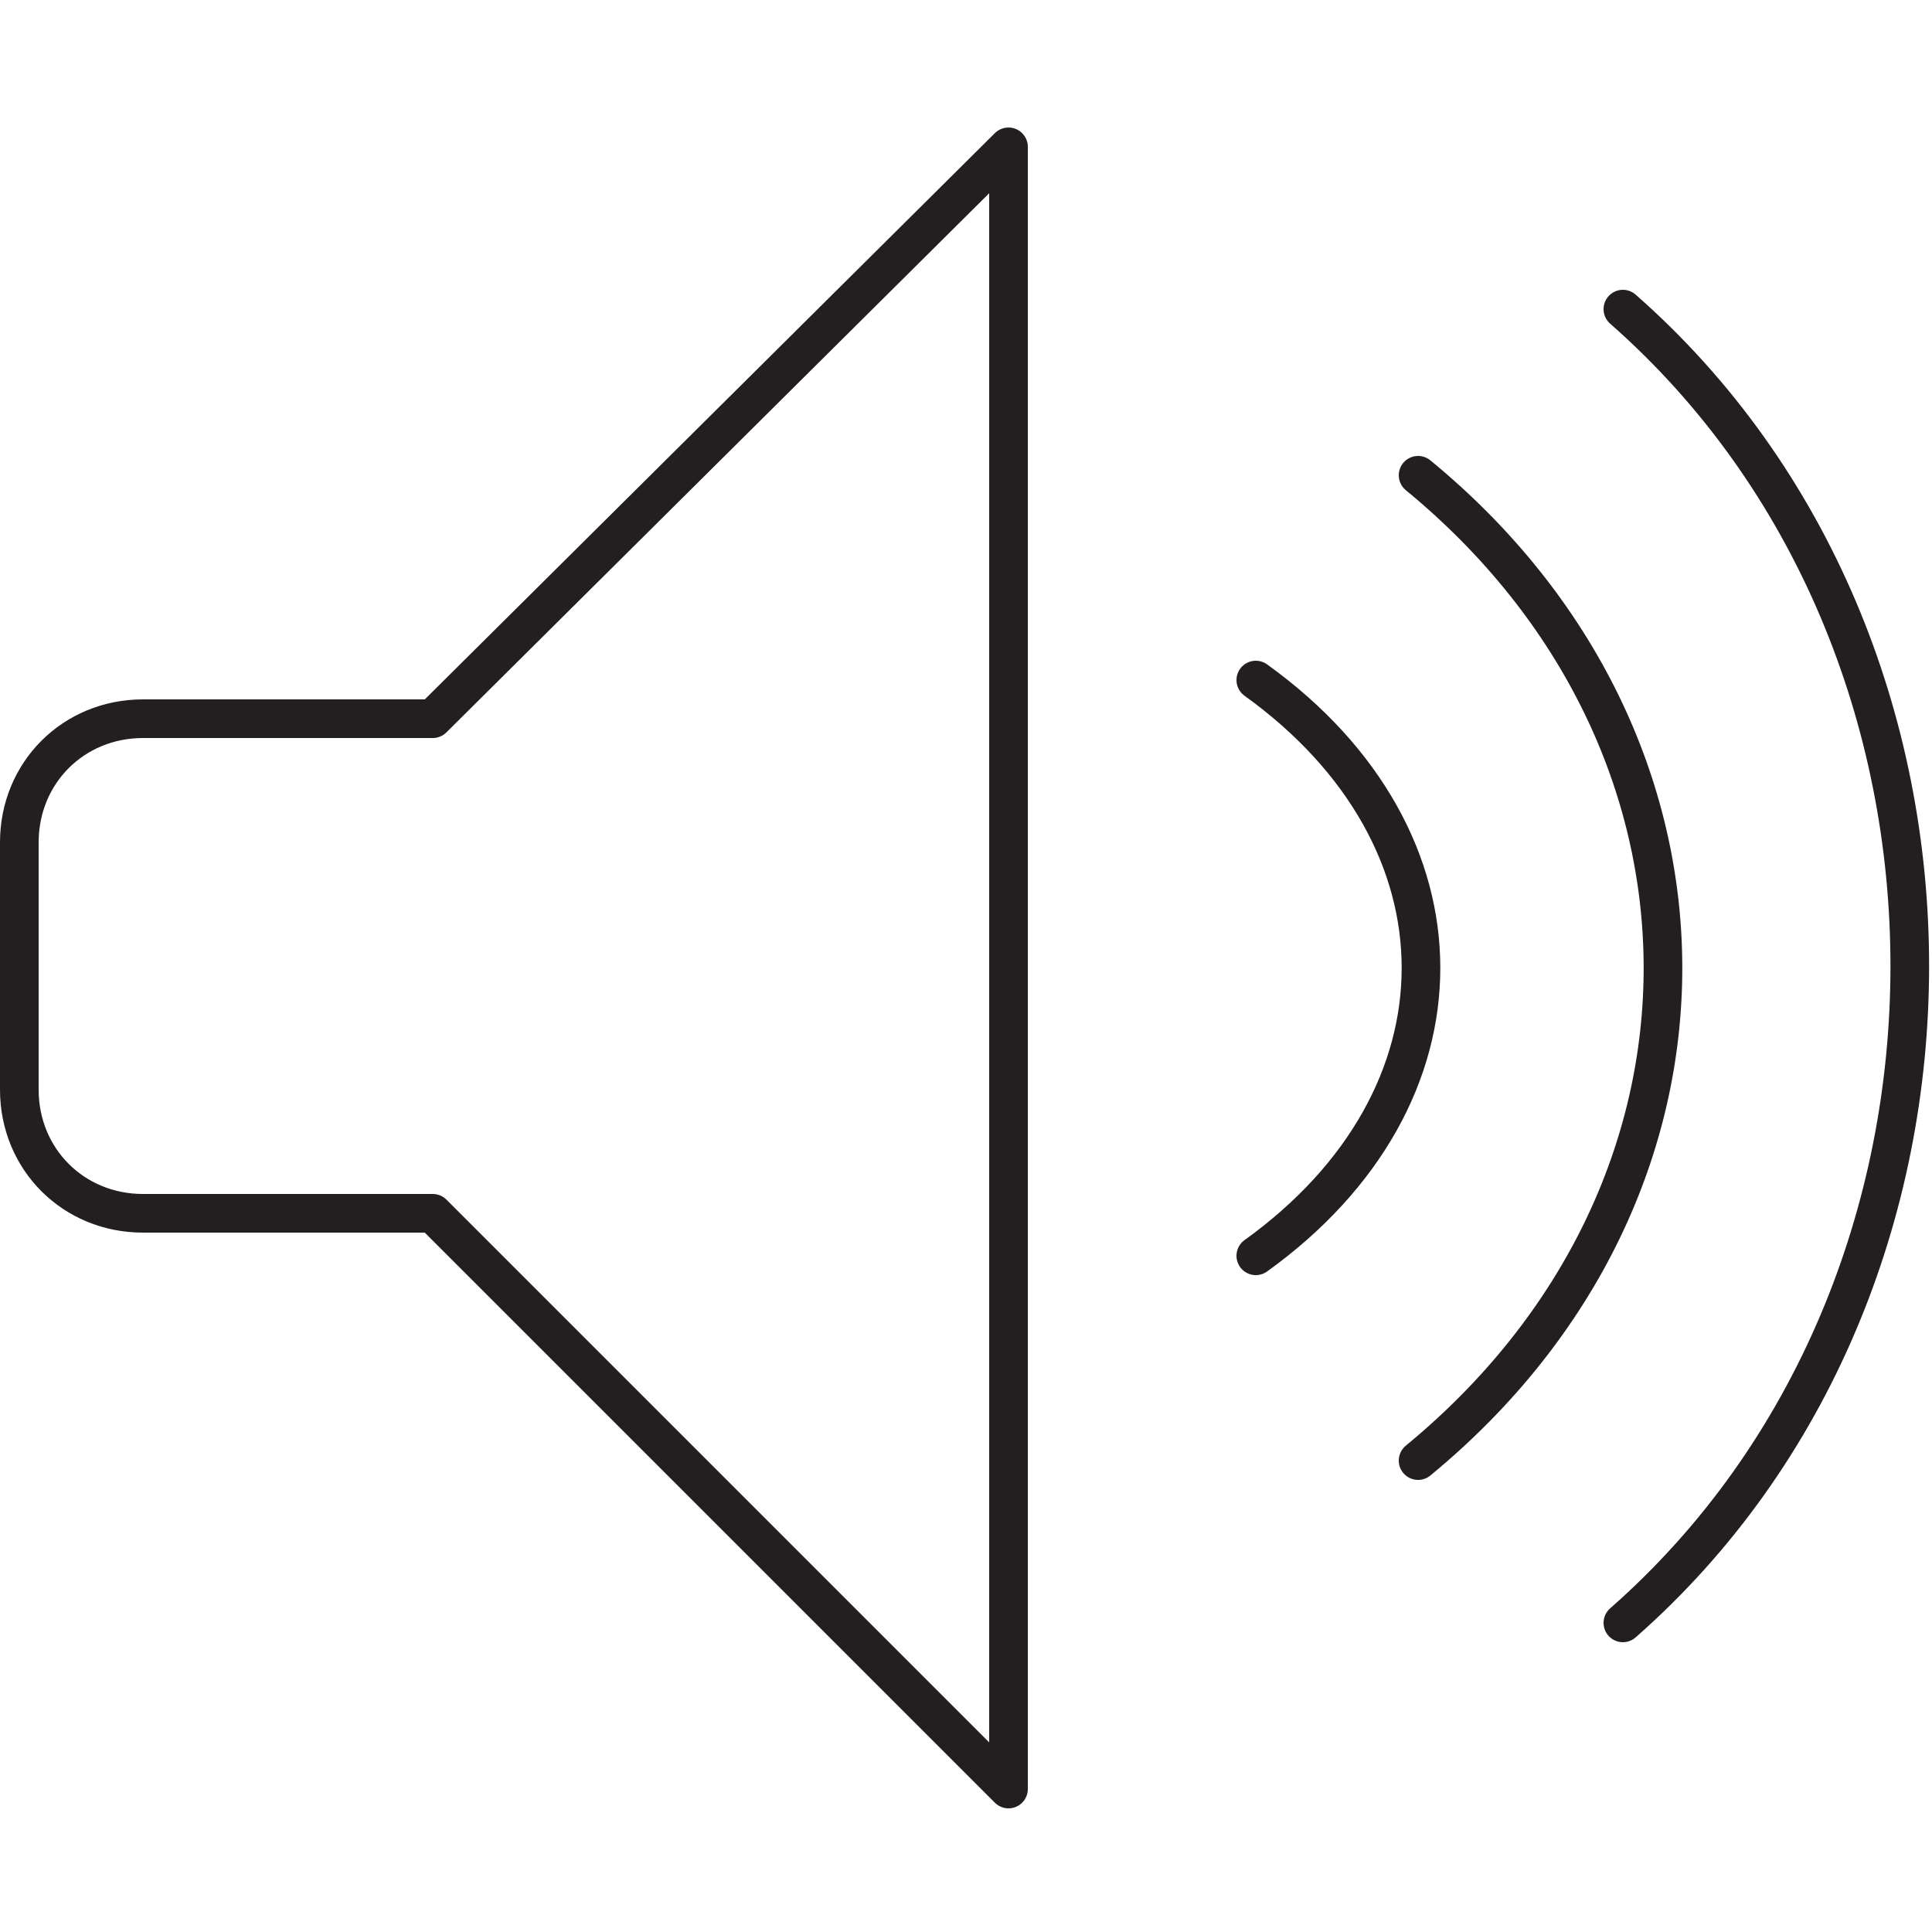 <svg xml:space="preserve" style="enable-background:new 0 0 50 50;" height="50" width="50" viewBox="0 0 50 50" y="0px" x="0px" xmlns:xlink="http://www.w3.org/1999/xlink" xmlns="http://www.w3.org/2000/svg" id="Layer_1" version="1.1">
<style type="text/css">


	.st0{fill:none;stroke:#231F20;stroke-linecap:round;stroke-linejoin:round;stroke-miterlimit:10;}
</style>
<g>
	<path d="M32.5,17.6c5.7,4.1,5.7,10.8,0,14.9 M36.7,12.3c8.4,6.9,8.5,18.5,0,25.5 M42,8c9.9,8.7,9.9,25.3,0,34
		 M11.2,18.6H3.7c-1.8,0-3.2,1.4-3.2,3.2v6.4c0,1.8,1.4,3.2,3.2,3.2h7.5l14.9,14.9V3.8L11.2,18.6z" class="st0"></path>
</g>
</svg>
